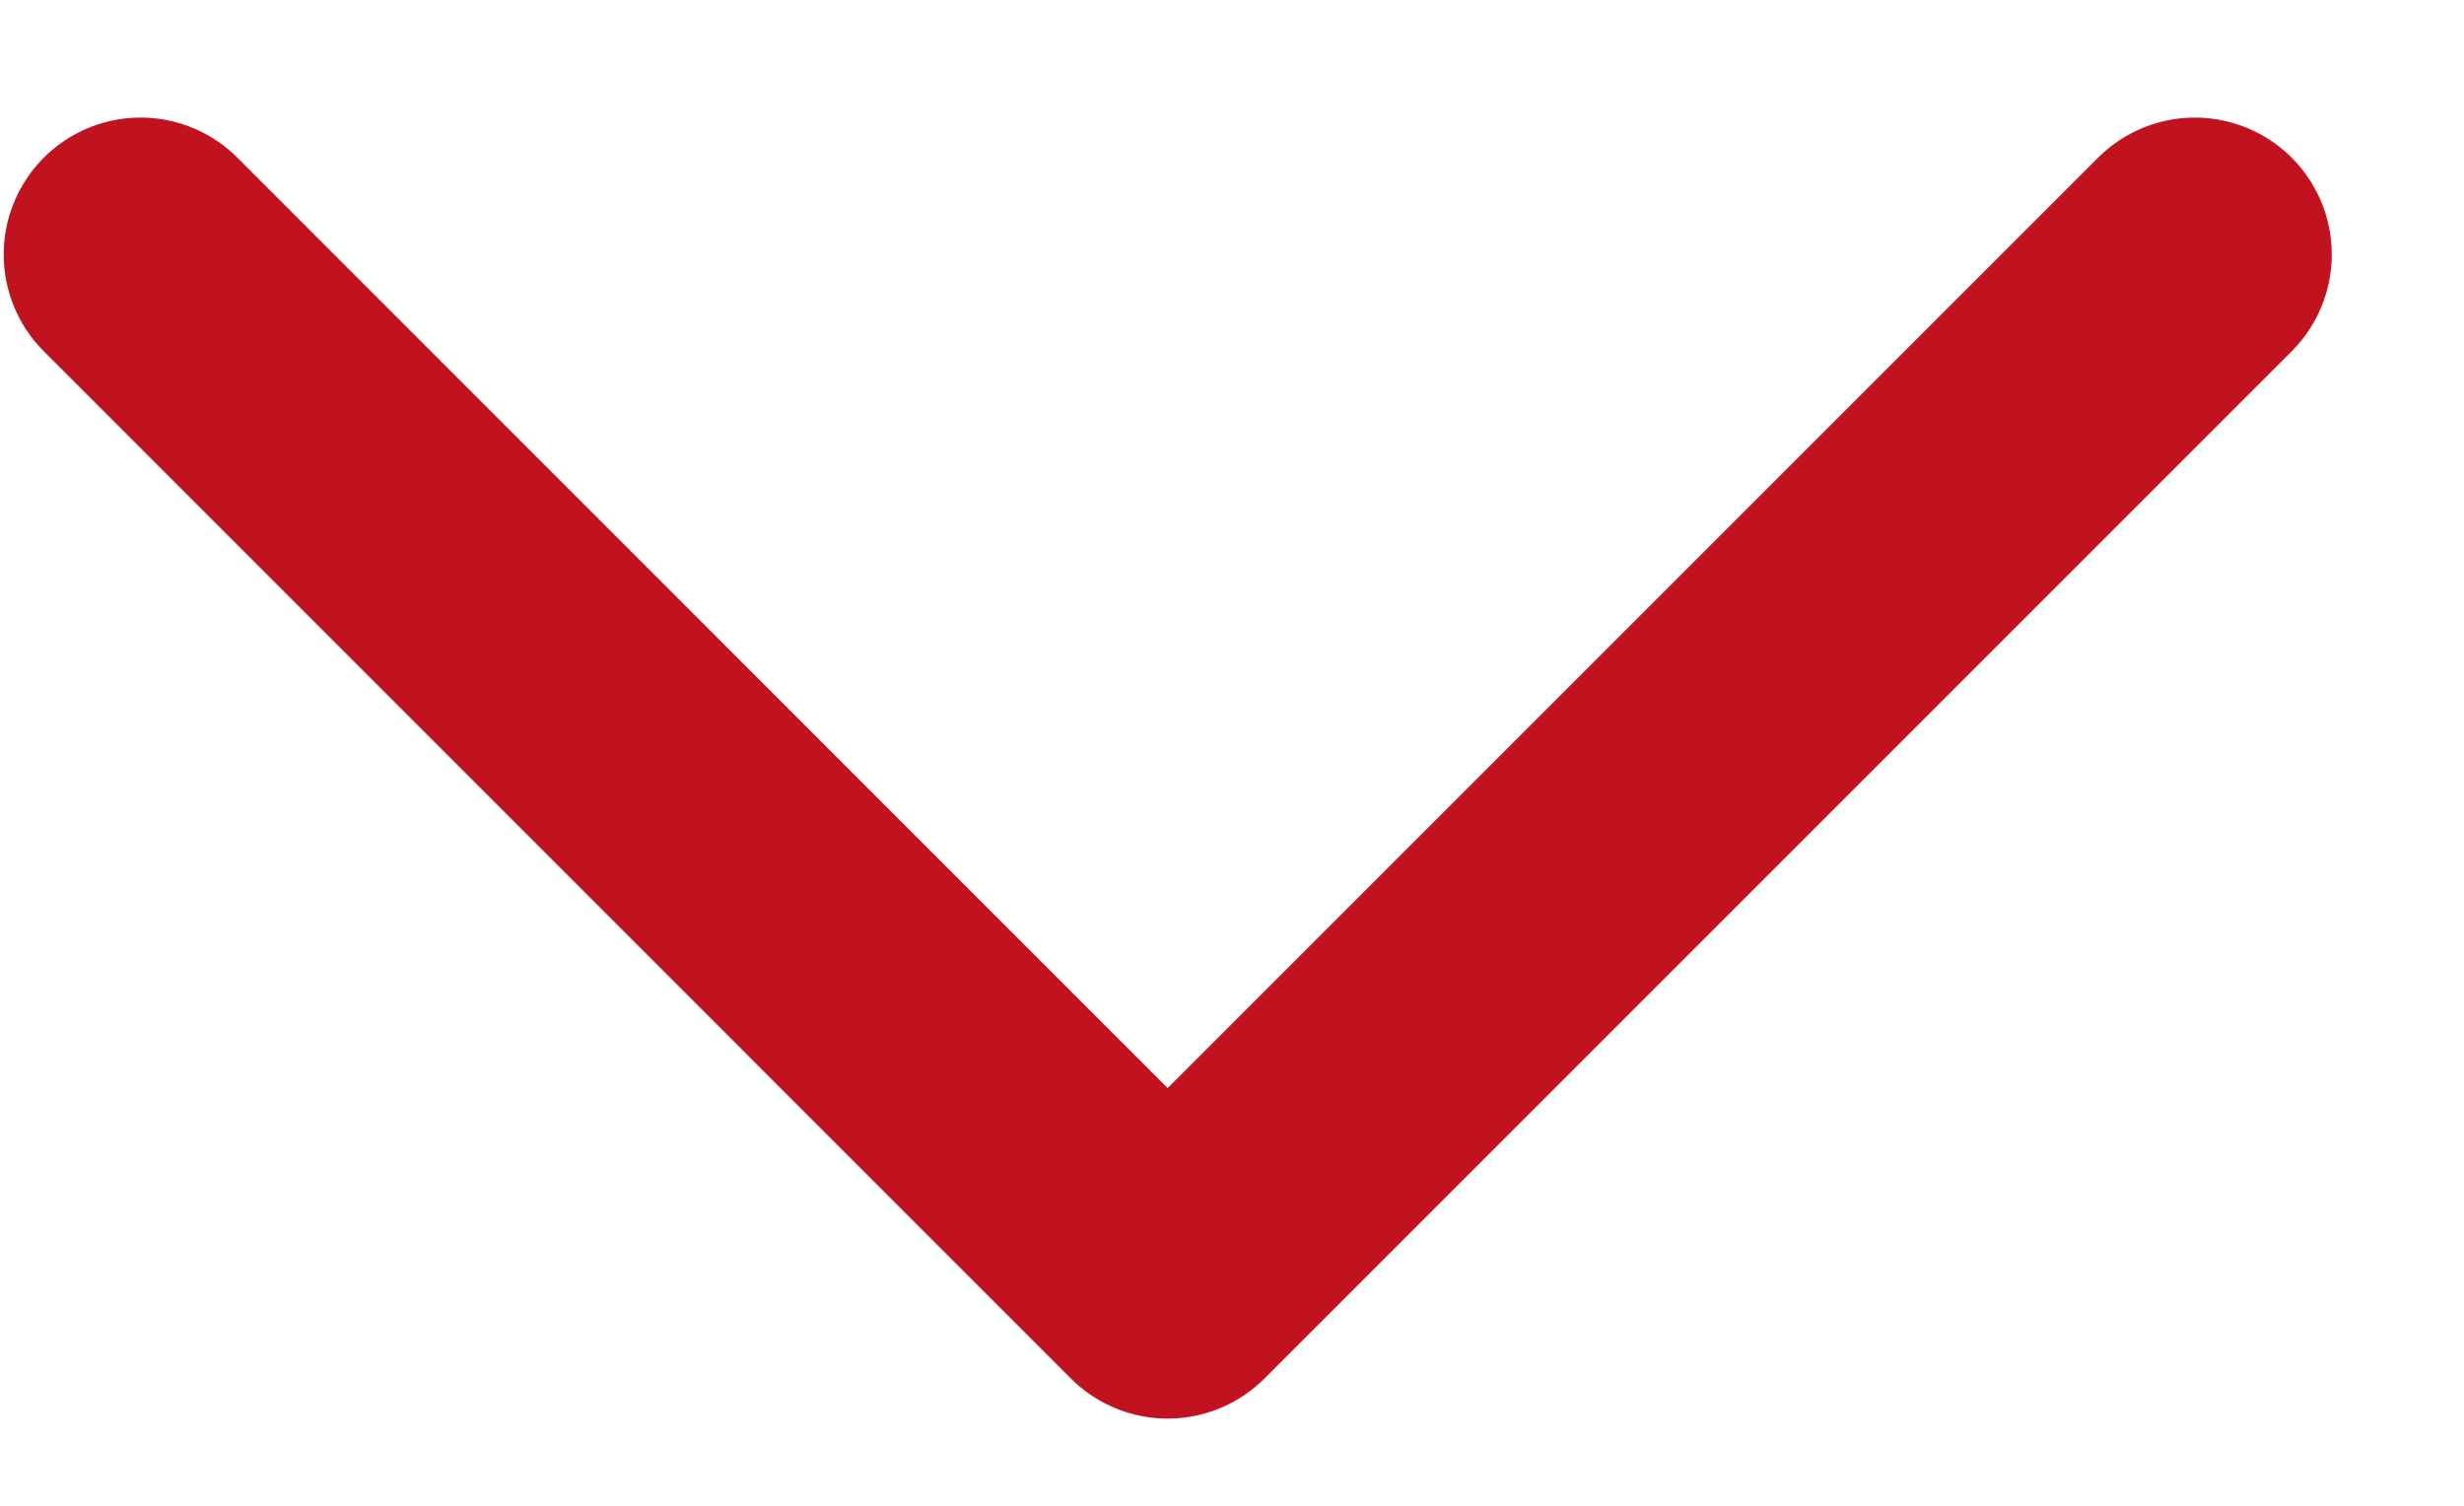 <svg width="18" height="11" viewBox="0 0 18 11" fill="none" xmlns="http://www.w3.org/2000/svg">
<path d="M16.034 1.859L8.53 9.363L1.027 1.859" stroke="#C1121F" stroke-width="2" stroke-linecap="round" stroke-linejoin="round"/>
</svg>
